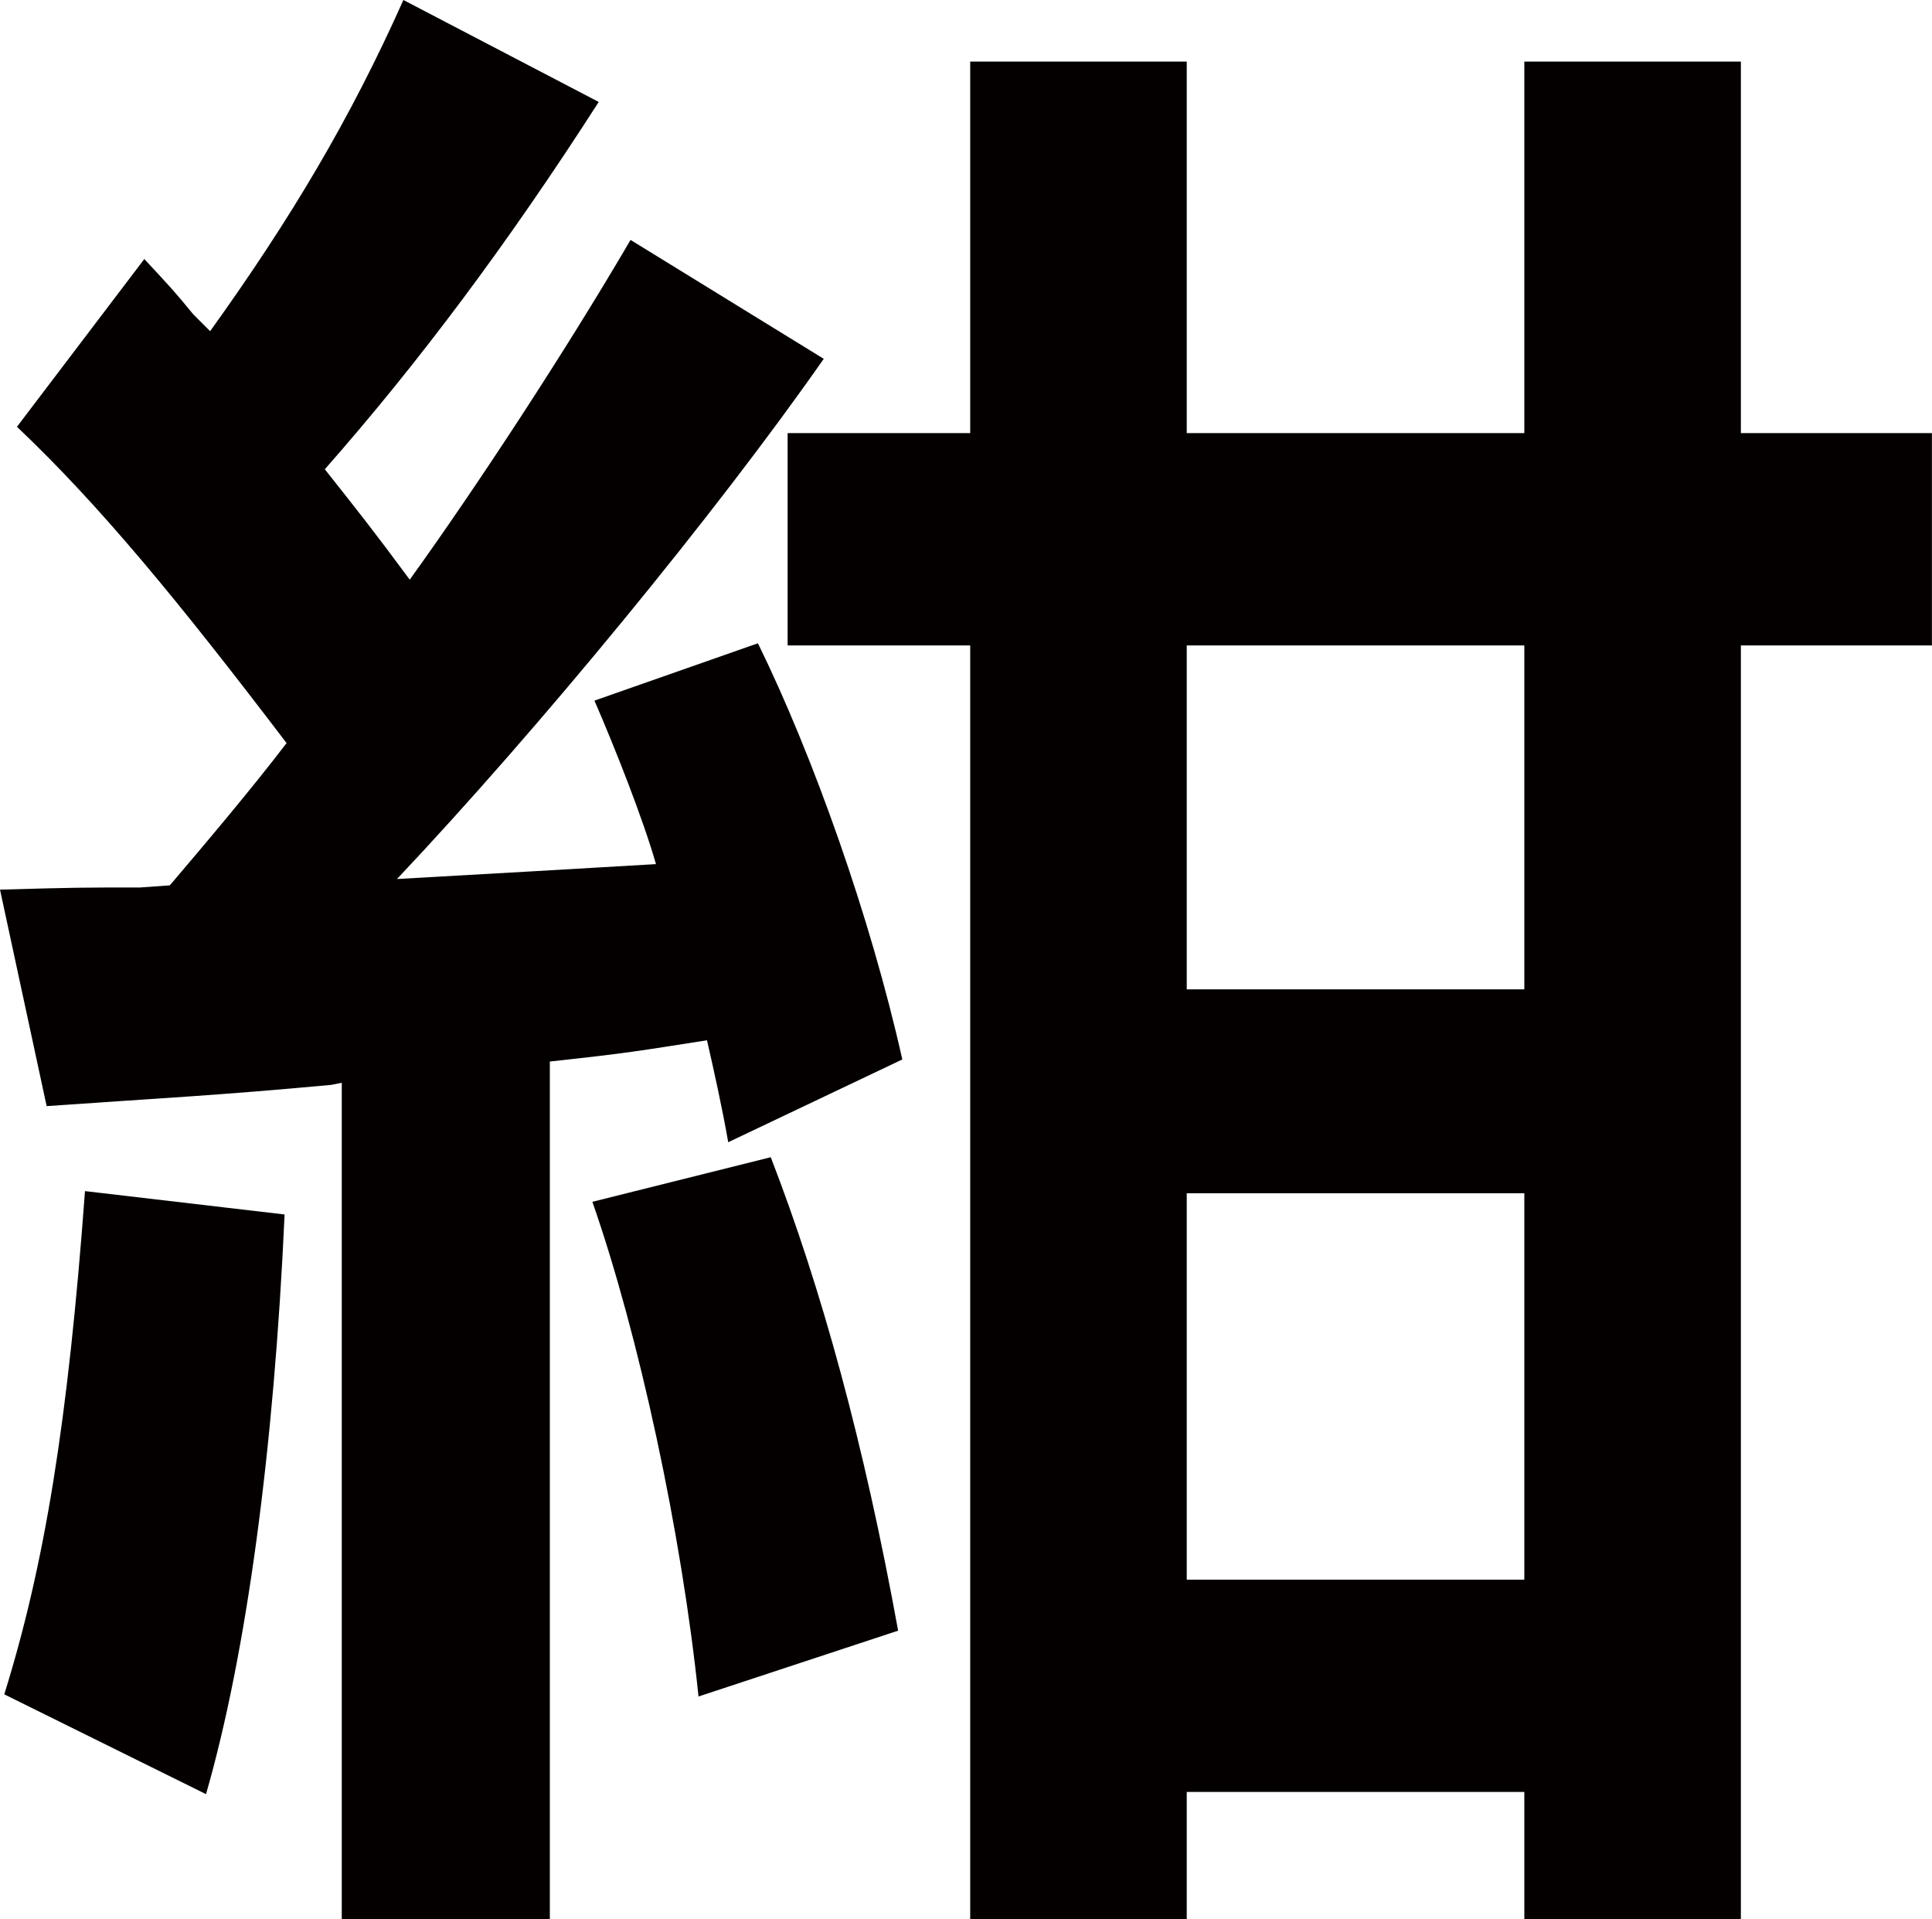 <?xml version="1.0" encoding="UTF-8"?>
<svg id="_レイヤー_1" data-name="レイヤー_1" xmlns="http://www.w3.org/2000/svg" version="1.1" viewBox="0 0 234.82 233.27">
  <!-- Generator: Adobe Illustrator 29.1.0, SVG Export Plug-In . SVG Version: 2.1.0 Build 142)  -->
  <defs>
    <style>
      .st0 {
        fill: #040000;
      }
    </style>
  </defs>
  <path class="st0" d="M20.64,107.6c4.39-5.16,10.06-11.87,14.19-17.29C21.68,73.03,12.13,61.41,2.06,51.87l15.48-20.39c3.35,3.61,3.61,3.87,5.94,6.71l2.06,2.06C35.35,26.58,42.58,14.45,49.03,0l23.74,12.39c-11.1,17.29-21.93,31.74-33.29,44.64,3.87,4.9,5.94,7.48,10.32,13.42,8-11.1,18.84-27.61,26.84-41.29l23.48,14.45c-13.16,18.84-34.58,44.9-51.87,63.22,9.29-.52,22.71-1.29,31.48-1.81-1.55-5.42-4.9-13.93-7.48-19.87l19.87-6.97c6.71,13.68,13.68,33.29,17.55,50.58l-21.16,10.06c-.77-4.39-1.81-9.03-2.58-12.39-8.26,1.29-9.55,1.55-19.1,2.58v104.25h-25.29v-101.67l-1.29.26c-13.93,1.29-19.87,1.55-34.58,2.58L0,108.12c9.29-.26,9.81-.26,17.03-.26l3.61-.26ZM.52,205.92c4.9-15.74,7.74-33.03,9.81-61.16l24.26,2.84c-1.29,28.64-4.64,53.41-9.55,70.45L.52,205.92ZM84.9,206.18c-2.06-19.87-7.23-43.87-12.9-60.12l21.68-5.42c6.19,16,11.35,34.84,15.48,57.54l-24.26,8ZM117.92,7.48h26.32v45.16h41.03V7.48h26.32v45.16h23.22v25.8h-23.22v154.82h-26.32v-15.48h-41.03v15.48h-26.32V78.44h-22.19v-25.8h22.19V7.48ZM144.24,78.44v41.8h41.03v-41.8h-41.03ZM144.24,145.02v46.96h41.03v-46.96h-41.03Z"/>
</svg>